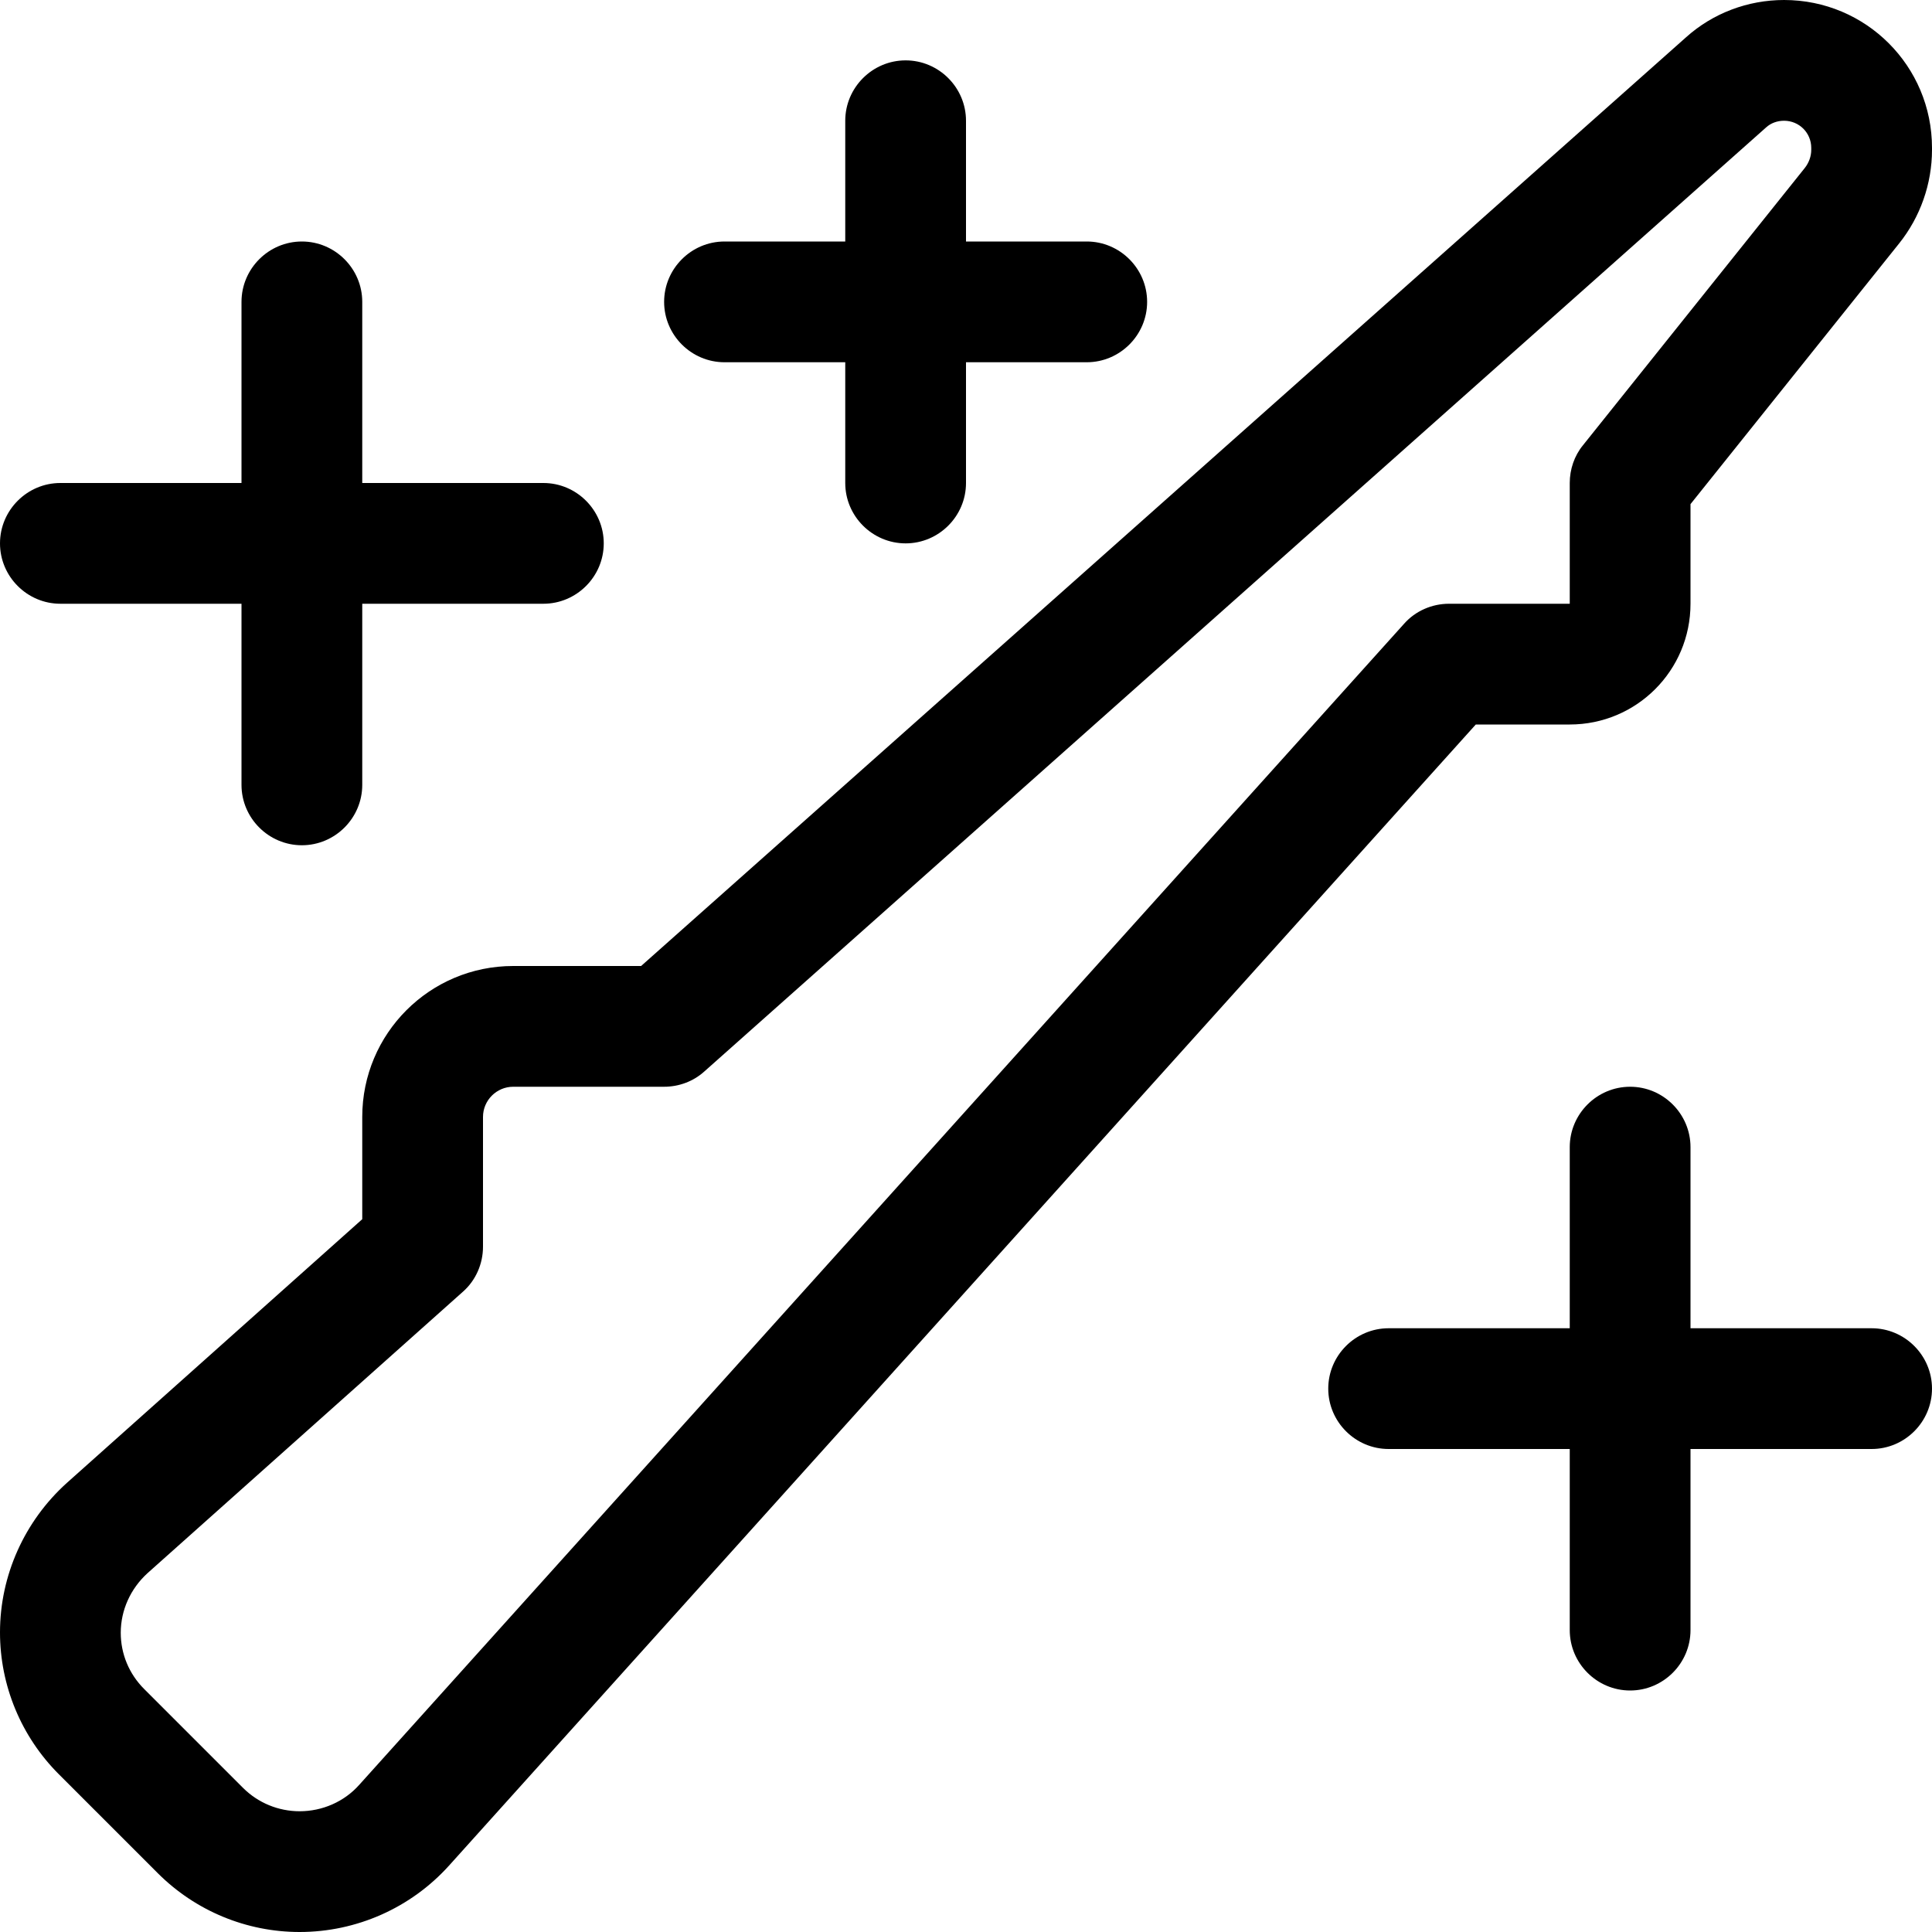 <svg xmlns="http://www.w3.org/2000/svg" viewBox="0 0 512 512"><!--! Font Awesome Pro 6.4.2 by @fontawesome - https://fontawesome.com License - https://fontawesome.com/license (Commercial License) Copyright 2023 Fonticons, Inc. --><path d="M472.8 0c-9.6 0-18.9 3.5-26 9.9L169.9 256H136c-22.1 0-40 17.9-40 40v27.1L17.7 393C6.5 403.1 0 417.5 0 432.6c0 14.1 5.6 27.6 15.6 37.6l26.2 26.2c10 10 23.5 15.6 37.6 15.6c15.1 0 29.5-6.4 39.6-17.6L391.1 192H416c17.7 0 32-14.3 32-32V133.6l55.3-69.1c5.6-7 8.7-15.8 8.7-24.8v-.5C512 17.5 494.5 0 472.8 0zM468 33.8c1.3-1.2 3-1.8 4.8-1.8c4 0 7.2 3.2 7.2 7.2v.5c0 1.7-.6 3.4-1.7 4.8L419.5 118c-2.3 2.8-3.5 6.4-3.5 10v32H384c-4.5 0-8.9 1.9-11.9 5.3L95.2 473c-4 4.5-9.8 7-15.8 7c-5.6 0-11-2.2-15-6.2L38.2 447.6c-4-4-6.2-9.3-6.2-14.9c0-6 2.6-11.7 7.1-15.8l83.6-74.6c3.4-3 5.3-7.4 5.3-11.9V296c0-4.4 3.6-8 8-8h40c3.9 0 7.7-1.4 10.6-4L468 33.8zM256 32c0-8.8-7.2-16-16-16s-16 7.2-16 16V64H192c-8.8 0-16 7.2-16 16s7.2 16 16 16h32v32c0 8.8 7.2 16 16 16s16-7.2 16-16V96h32c8.8 0 16-7.2 16-16s-7.2-16-16-16H256V32zM96 80c0-8.8-7.2-16-16-16s-16 7.2-16 16v48H16c-8.8 0-16 7.2-16 16s7.2 16 16 16H64v48c0 8.8 7.2 16 16 16s16-7.2 16-16V160h48c8.8 0 16-7.2 16-16s-7.2-16-16-16H96V80zM448 304c0-8.8-7.2-16-16-16s-16 7.2-16 16v48H368c-8.8 0-16 7.2-16 16s7.2 16 16 16h48v48c0 8.8 7.2 16 16 16s16-7.2 16-16V384h48c8.8 0 16-7.2 16-16s-7.2-16-16-16H448V304z"/></svg>